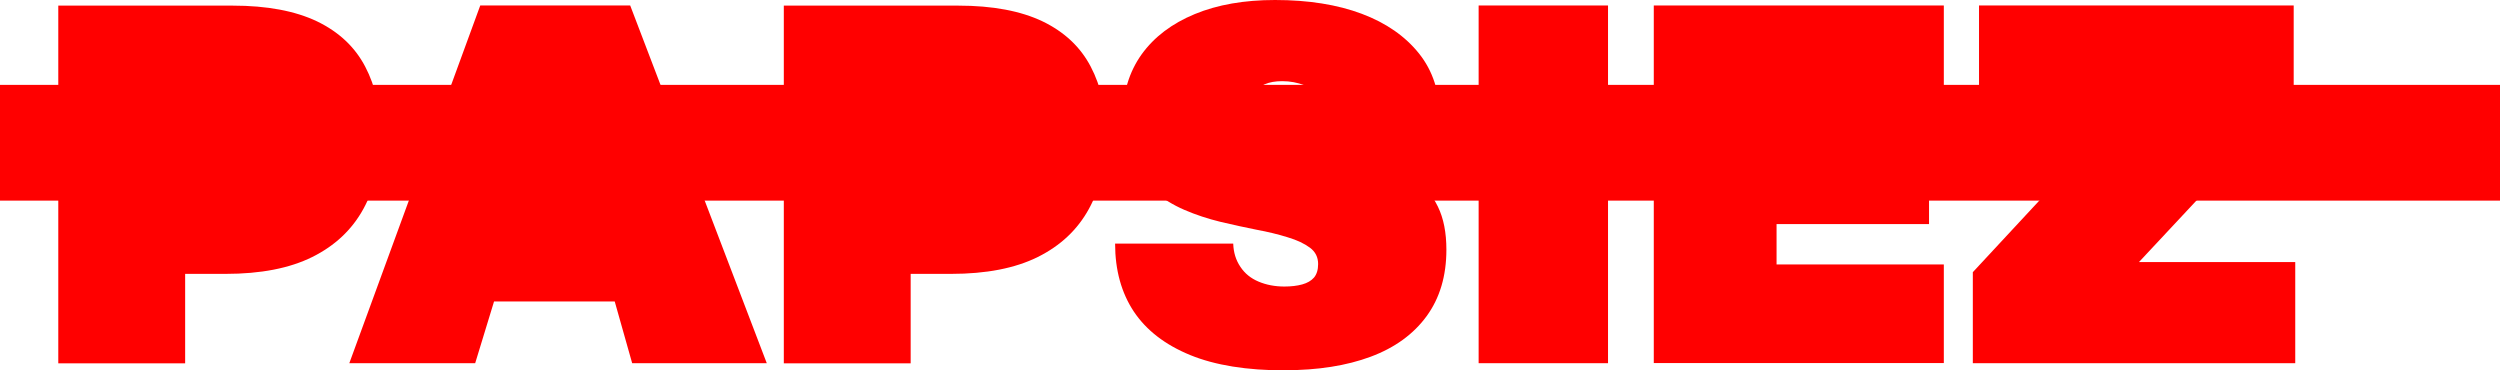 <svg xmlns="http://www.w3.org/2000/svg" fill="none" viewBox="0 0 324 48" height="48" width="324"><path fill="#FF0000" d="M49.322 17.538C49.322 21.202 48.574 24.374 47.096 27.072C45.618 29.77 43.41 31.848 40.472 33.306C37.534 34.765 33.794 35.494 29.232 35.494H23.995V47.089H7.554V0.729H30.162C34.615 0.729 38.264 1.422 41.092 2.771C43.921 4.138 46.001 6.089 47.333 8.641C48.665 11.175 49.322 14.147 49.322 17.556V17.538Z"></path><path fill="#FF0000" d="M66.493 30.773L64.047 27.983H78.627L77.094 30.098L71.93 12.415L66.493 30.754V30.773Z"></path><path fill="#FF0000" d="M99.374 47.07H81.929L79.667 39.067H64.029L61.584 47.07H45.271L62.241 0.711H81.674L99.374 47.07Z"></path><path fill="#FF0000" d="M143.349 17.538C143.349 21.202 142.601 24.374 141.123 27.072C139.645 29.77 137.437 31.848 134.499 33.306C131.561 34.765 127.821 35.494 123.259 35.494H118.022V47.089H101.582V0.729H124.19C128.66 0.729 132.291 1.422 135.12 2.771C137.948 4.138 140.028 6.089 141.36 8.641C142.692 11.175 143.349 14.147 143.349 17.556V17.538Z"></path><path fill="#FF0000" d="M166.541 48C161.596 48 157.491 47.344 154.243 46.013C150.995 44.682 148.568 42.804 146.944 40.38C145.338 37.955 144.517 35.02 144.517 31.575H159.826C159.863 32.723 160.173 33.726 160.757 34.583C161.323 35.439 162.107 36.078 163.111 36.497C164.096 36.916 165.228 37.135 166.45 37.135C167.326 37.135 168.111 37.044 168.767 36.861C169.424 36.679 169.935 36.387 170.3 35.968C170.647 35.549 170.829 34.965 170.829 34.218C170.829 33.343 170.483 32.632 169.771 32.103C169.059 31.575 168.111 31.119 166.888 30.754C165.665 30.371 164.315 30.043 162.837 29.77C161.359 29.478 159.79 29.132 158.166 28.749C156.524 28.348 154.973 27.837 153.495 27.199C152.017 26.561 150.666 25.723 149.444 24.72C148.221 23.699 147.272 22.441 146.561 20.91C145.849 19.379 145.502 17.501 145.502 15.24C145.502 12.068 146.324 9.334 147.948 7.055C149.59 4.776 151.889 3.044 154.845 1.823C157.801 0.602 161.268 0 165.246 0C169.57 0 173.329 0.602 176.486 1.787C179.643 2.972 182.124 4.703 183.913 6.946C185.701 9.188 186.595 11.959 186.595 15.222H172.216C172.18 14.201 171.869 13.345 171.286 12.633C170.702 11.922 169.972 11.394 169.059 11.047C168.147 10.701 167.198 10.519 166.176 10.519C165.301 10.519 164.534 10.646 163.914 10.92C163.293 11.193 162.801 11.521 162.454 11.941C162.107 12.36 161.925 12.907 161.925 13.563C161.925 14.493 162.29 15.259 163.02 15.842C163.75 16.425 164.717 16.918 165.939 17.264C167.162 17.61 168.512 17.939 170.008 18.23C171.505 18.522 173.074 18.868 174.716 19.251C176.358 19.652 177.928 20.126 179.424 20.709C180.92 21.293 182.27 22.058 183.475 23.061C184.661 24.046 185.628 25.303 186.358 26.798C187.088 28.293 187.452 30.153 187.452 32.358C187.452 35.768 186.595 38.63 184.898 40.963C183.201 43.297 180.774 45.065 177.636 46.232C174.497 47.398 170.793 47.982 166.505 47.982L166.541 48Z"></path><path fill="#FF0000" d="M191.631 47.07V0.711H208.4V47.07H191.631Z"></path><path fill="#FF0000" d="M214.33 47.07V0.711H251.919V13.49H230.242V18.649H250.003V29.041H230.242V34.273H251.919V47.052H214.33V47.07Z"></path><path fill="#FF0000" d="M255.678 47.07V35.275L284.527 4.211L286.716 13.819H256.481V0.711H297.263V12.506L268.232 43.57L266.772 33.963H297.464V47.07H255.696H255.678Z"></path><path fill="#FF0000" d="M0 11H324V26H0V11Z"></path></svg>